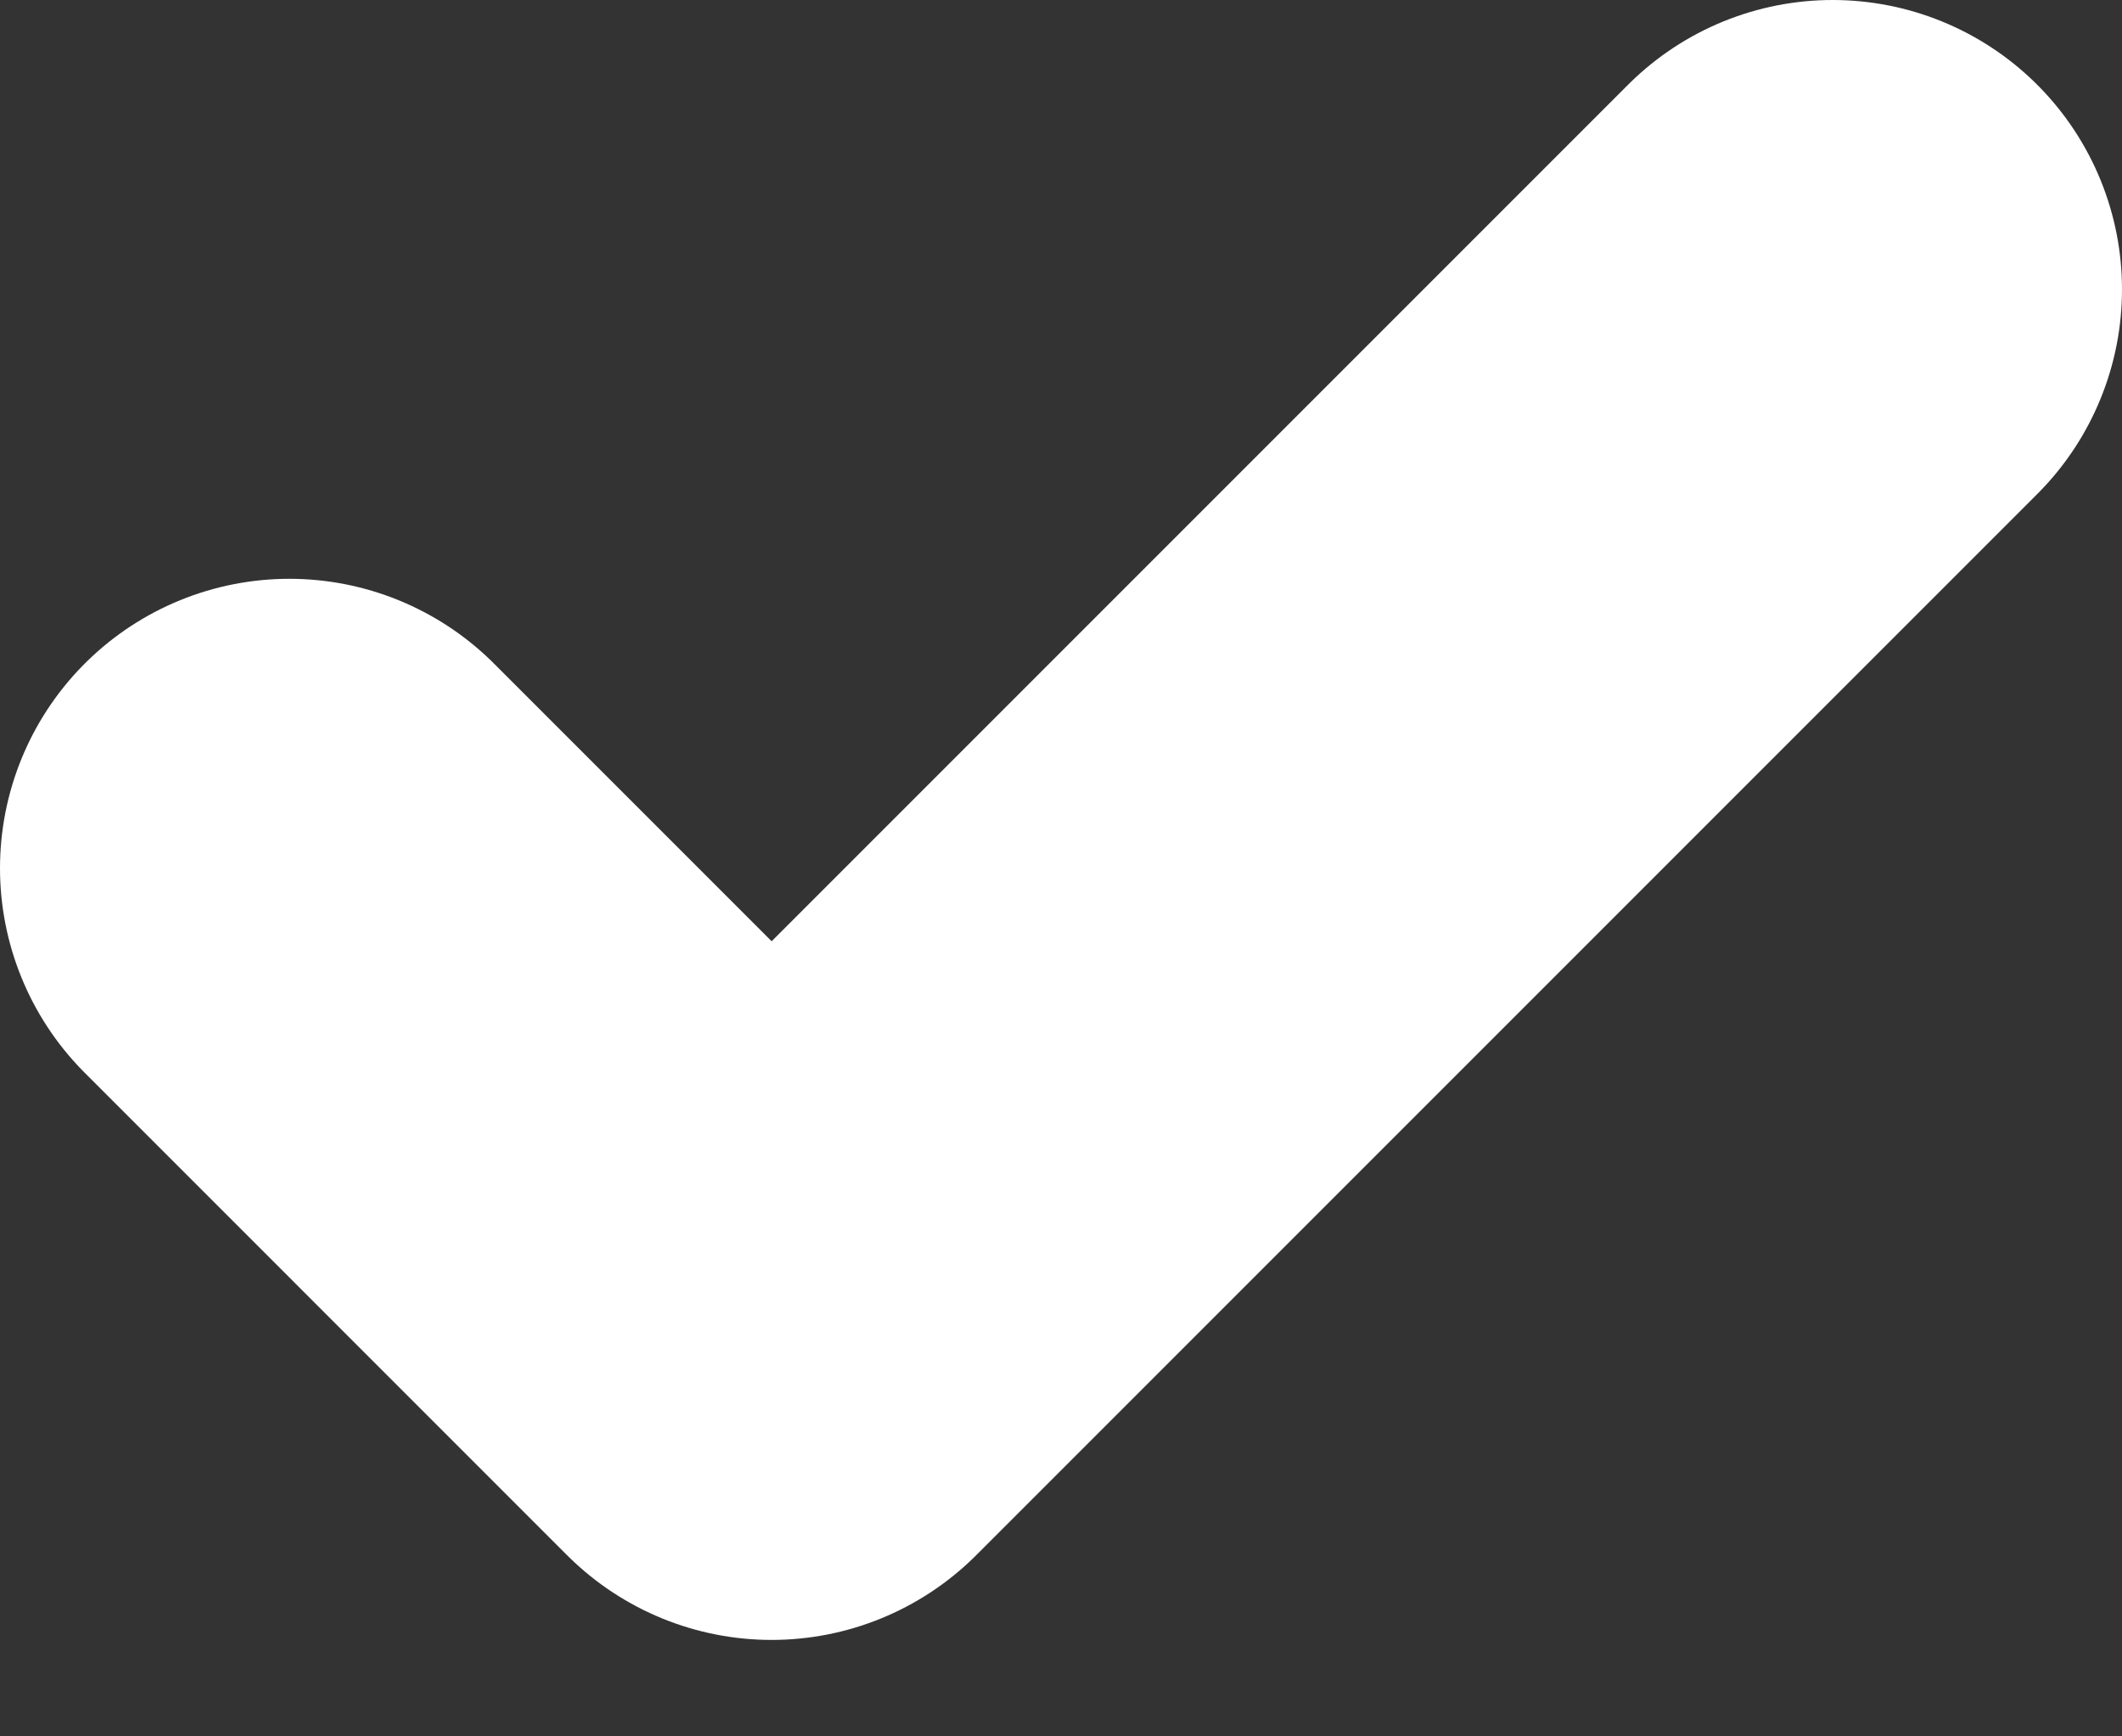 <svg width="11" height="9" viewBox="0 0 11 9" fill="none" xmlns="http://www.w3.org/2000/svg">
<rect x="0" y="0" width="11" height="9" fill="#333333" stroke="none"/>
<path d="M9.5 1.5L4 7L1.5 4.5" stroke="white" stroke-width="3" stroke-linecap="round" stroke-linejoin="round"/>
</svg>
